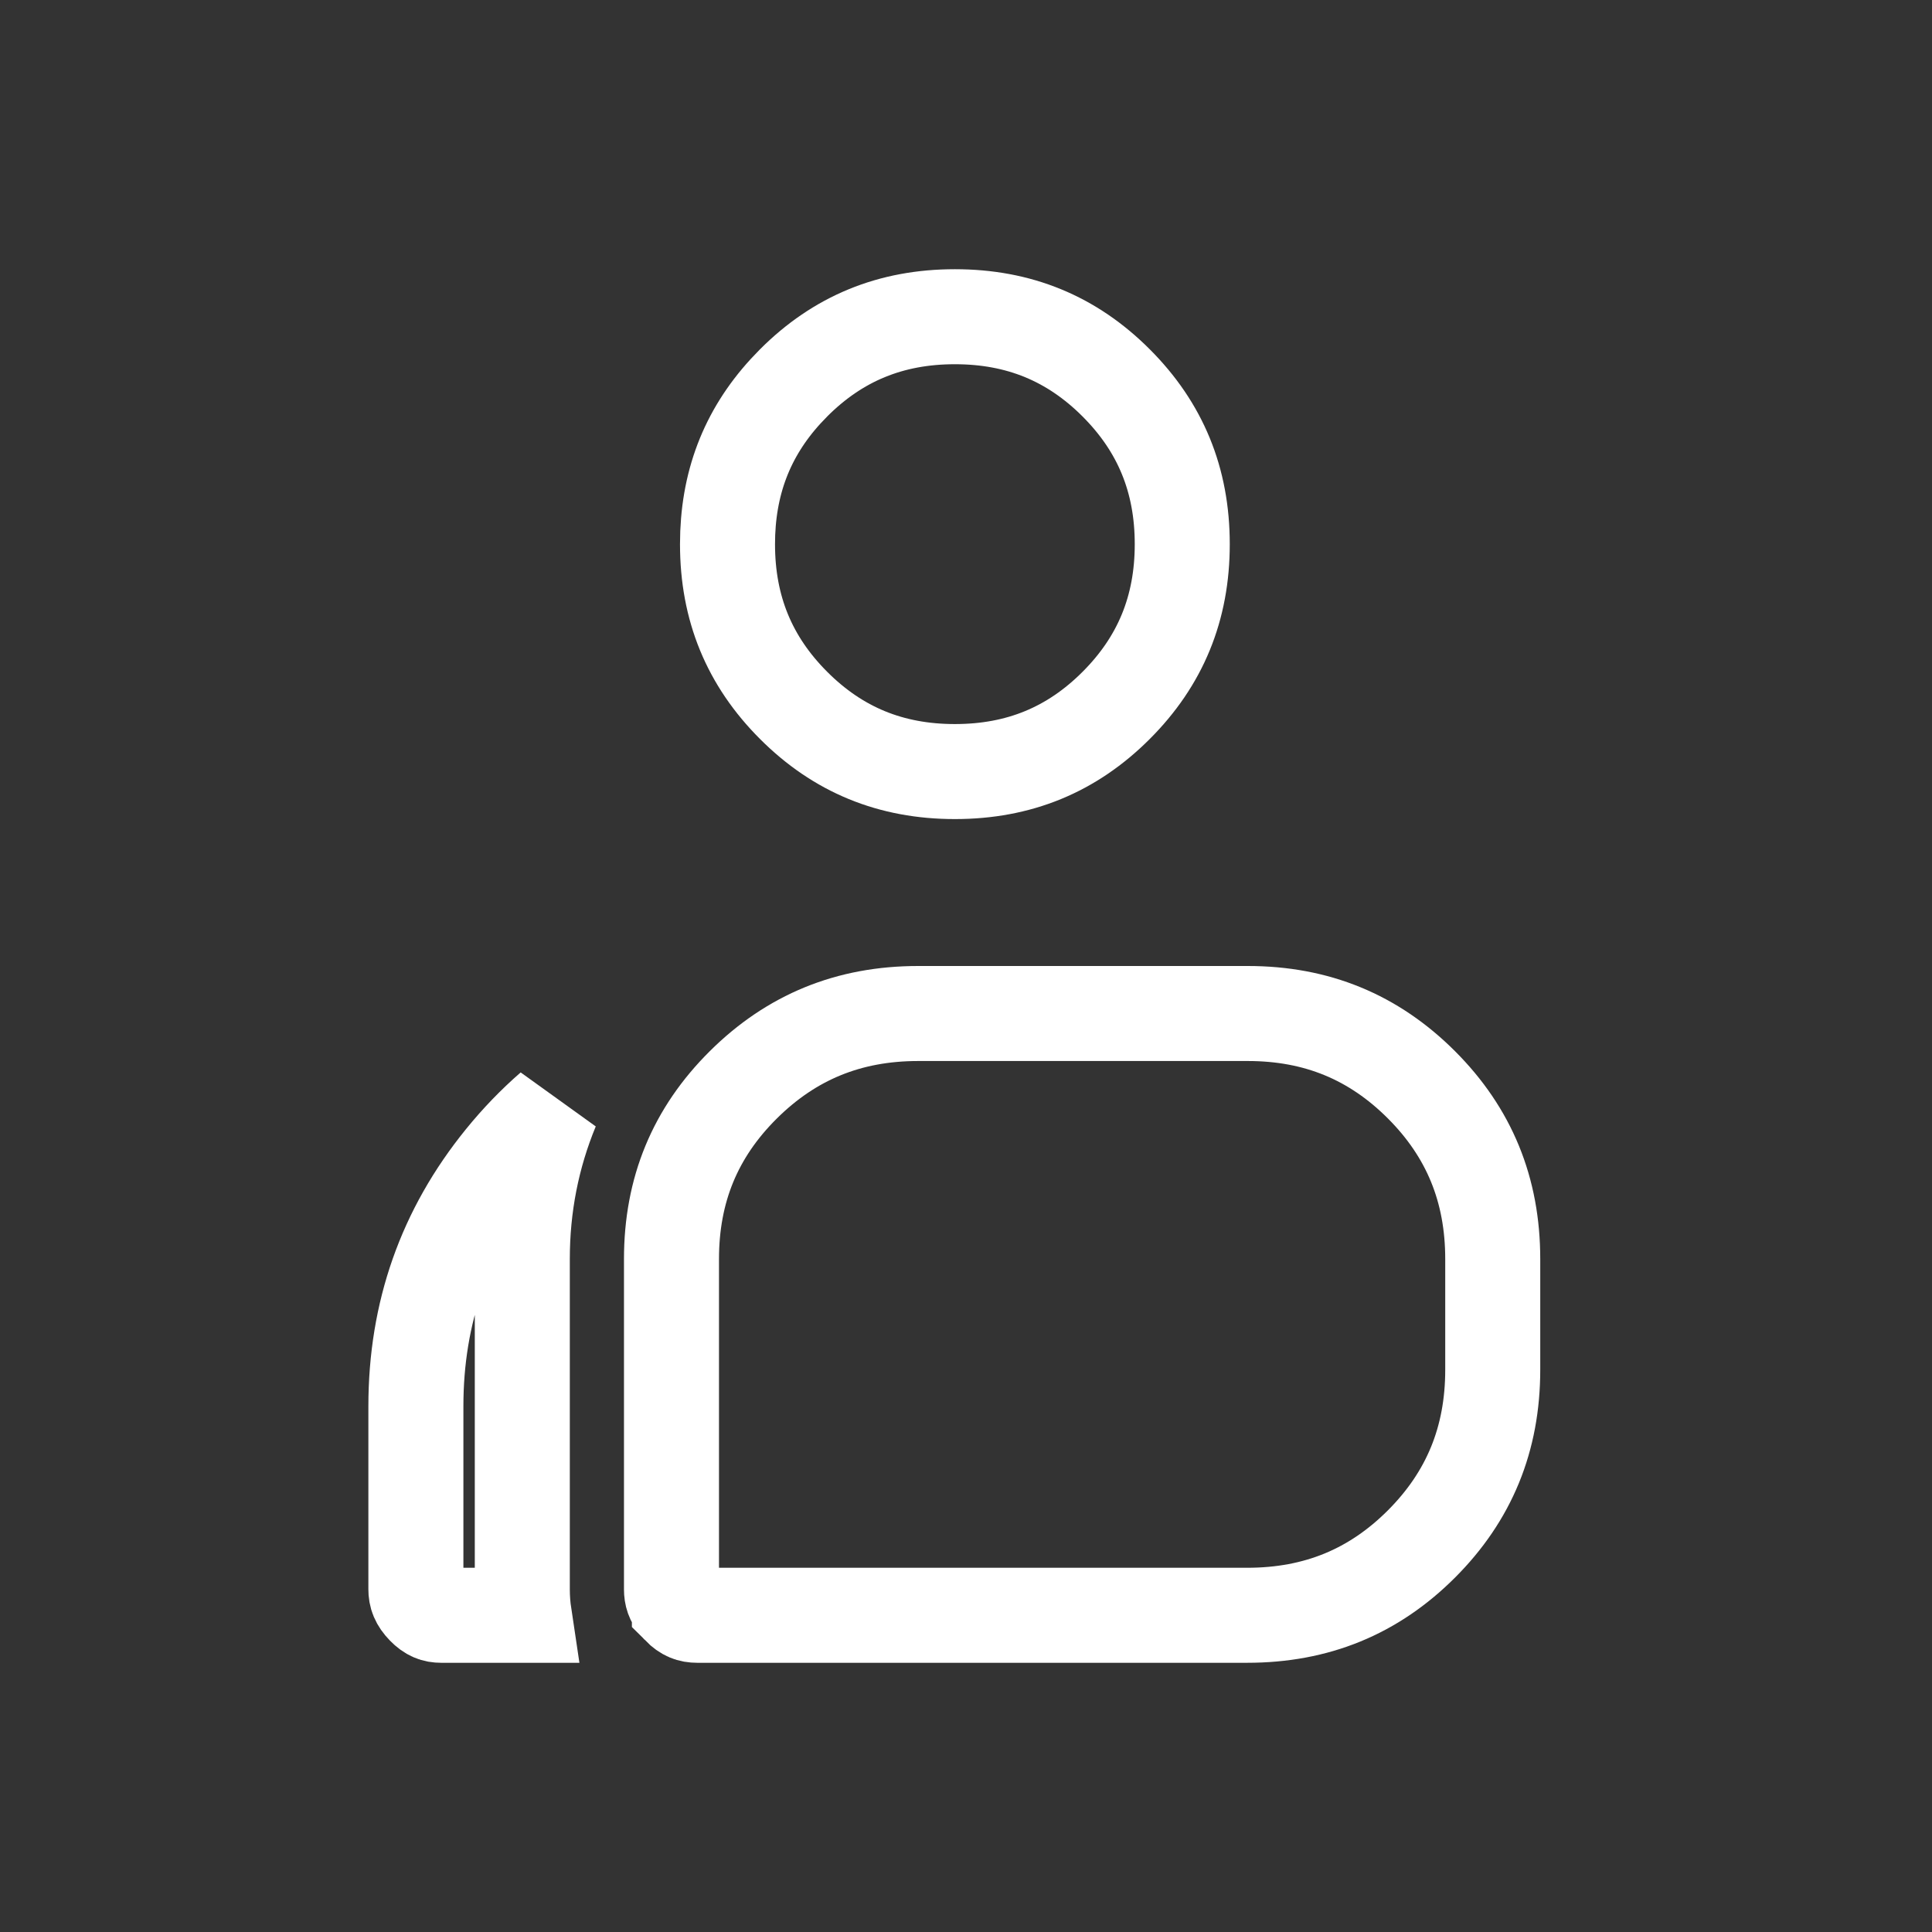 <svg xmlns="http://www.w3.org/2000/svg" width="61" height="61" viewBox="0 0 61 61" fill="none"><rect x="0" y="0" width="61" height="61" fill="#333333" stroke="none"/><path d="M17.424 34.992C16.802 36.496 16.491 38.086 16.491 39.752V50.176C16.491 50.452 16.511 50.727 16.552 51H13.926C13.734 51 13.576 50.947 13.387 50.753C13.187 50.548 13.131 50.377 13.131 50.181V44.403C13.131 41.441 14.042 38.859 15.875 36.599C16.356 36.006 16.873 35.471 17.424 34.992ZM28.989 32H39.397C41.574 32 43.372 32.743 44.88 34.251C46.386 35.758 47.131 37.562 47.131 39.754V43.246C47.131 45.438 46.386 47.242 44.88 48.749C43.373 50.256 41.569 51 39.378 51H22.01C21.804 51 21.641 50.943 21.451 50.752V50.751L21.386 50.681C21.247 50.518 21.201 50.367 21.201 50.181V39.754C21.201 37.565 21.949 35.763 23.466 34.255C24.986 32.745 26.798 32 28.989 32ZM30.149 10C32.175 10 33.842 10.689 35.24 12.088C36.639 13.487 37.328 15.155 37.328 17.181C37.328 19.207 36.639 20.874 35.24 22.273C33.842 23.672 32.175 24.361 30.149 24.361C28.124 24.361 26.456 23.672 25.058 22.273C23.659 20.874 22.97 19.207 22.97 17.181C22.97 15.281 23.575 13.697 24.804 12.354L25.058 12.088C26.456 10.689 28.124 10 30.149 10Z" stroke="white" stroke-width="3"></path></svg>